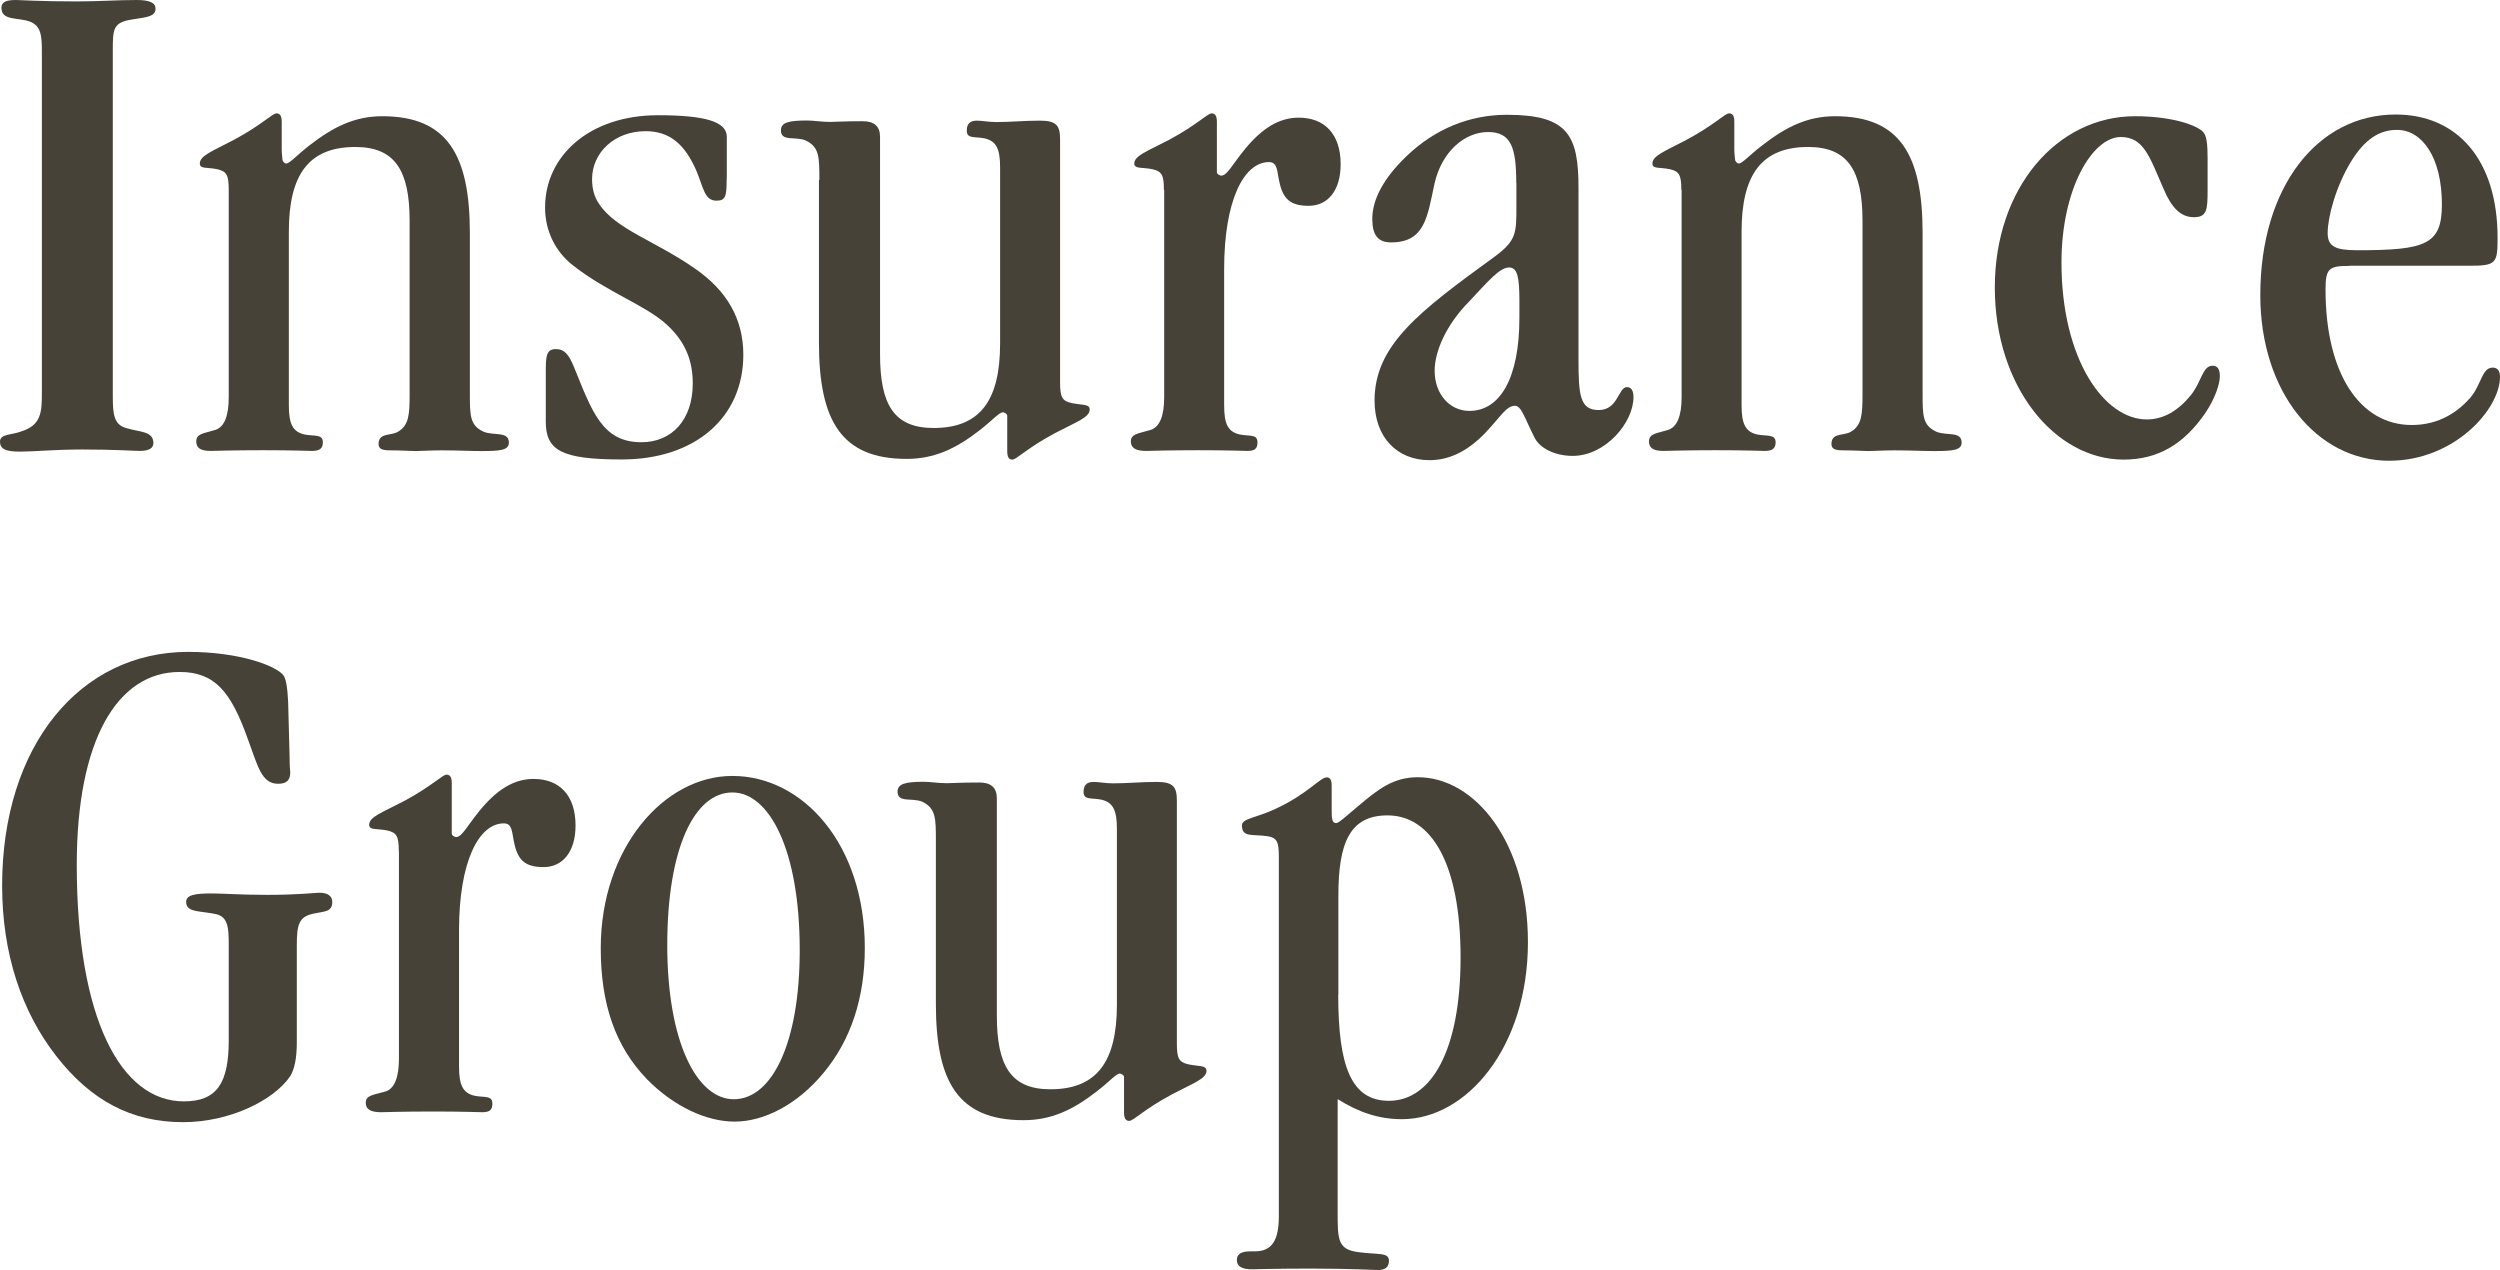 <!-- Generator: Adobe Illustrator 25.0.1, SVG Export Plug-In  -->
<svg version="1.1" xmlns="http://www.w3.org/2000/svg" xmlns:xlink="http://www.w3.org/1999/xlink" x="0px" y="0px"
	 width="175.53px" height="89.17px" viewBox="0 0 175.53 89.17" style="overflow:visible;enable-background:new 0 0 175.53 89.17;"
	 xml:space="preserve">
<style type="text/css">
	.st0{fill:#464238;}
</style>
<defs>
</defs>
<path class="st0" d="M8.84,30.05c0.96,0.3,1.93,0.2,1.93,1.06c0,0.35-0.3,0.55-0.96,0.55c-0.41,0-1.73-0.1-4.02-0.1
	c-1.93,0-3.45,0.15-4.37,0.15c-0.96,0-1.42-0.15-1.42-0.7s0.76-0.45,1.47-0.71c1.42-0.45,1.47-1.31,1.47-2.77V3.67
	c0-1.16-0.05-1.86-0.86-2.16C1.22,1.21,0.1,1.46,0.1,0.55C0.1,0.15,0.41,0,1.12,0c0.3,0,1.72,0.1,4.27,0.1C6.86,0.1,8.28,0,9.6,0
	c0.91,0,1.32,0.2,1.32,0.6c0,0.55-0.56,0.6-1.53,0.75c-1.47,0.2-1.47,0.66-1.47,2.22v24.21C7.92,29.04,7.98,29.8,8.84,30.05"/>
<path class="st0" d="M16.06,13.34c0-1.06-0.15-1.31-0.81-1.46c-0.71-0.15-1.22,0-1.22-0.4c0-0.55,0.87-0.86,2.39-1.66
	c1.98-1.06,2.69-1.86,3-1.86c0.25,0,0.36,0.2,0.36,0.6v1.92c0,0.35,0.05,0.6,0.05,0.7c0,0.15,0.15,0.3,0.26,0.3
	c0.25,0,0.71-0.55,1.62-1.26c1.68-1.31,3.2-2.06,5.13-2.06c4.57,0,6.15,2.72,6.15,8.21v11.22c0,1.61,0,2.27,0.96,2.72
	c0.71,0.3,1.78-0.05,1.78,0.76c0,0.55-0.61,0.6-1.98,0.6c-0.71,0-1.63-0.05-2.75-0.05c-0.81,0-1.42,0.05-1.83,0.05
	c-0.36,0-0.96-0.05-1.78-0.05c-0.56,0-0.81-0.1-0.81-0.45c0-0.81,0.86-0.55,1.37-0.86c0.76-0.45,0.81-1.21,0.81-2.62V15.5
	c0-3.52-1.02-5.18-3.81-5.18c-3.25,0-4.67,1.91-4.67,5.94v12.18c0,1.31,0.26,1.86,1.07,2.06c0.71,0.15,1.32-0.05,1.32,0.56
	c0,0.45-0.26,0.6-0.76,0.6c-0.2,0-1.37-0.05-3.45-0.05c-2.19,0-3.4,0.05-3.66,0.05c-0.71,0-1.02-0.2-1.02-0.66
	c0-0.55,0.46-0.55,1.32-0.81c0.66-0.2,0.96-1,0.96-2.31V13.34z"/>
<path class="st0" d="M51.02,12.53c0,1.21-0.05,1.56-0.71,1.56c-0.86,0-0.91-0.91-1.42-2.11c-0.81-1.86-1.88-2.77-3.56-2.77
	c-2.19,0-3.76,1.51-3.76,3.37c0,0.65,0.15,1.26,0.51,1.76c1.17,1.76,3.91,2.57,6.66,4.48c2.29,1.56,3.45,3.57,3.45,6.09
	c0,4.38-3.35,7.35-8.54,7.35c-4.27,0-5.33-0.65-5.33-2.67v-3.32c0-1.21,0-1.76,0.71-1.76c0.61,0,0.92,0.4,1.27,1.26
	c1.27,3.12,1.98,5.28,4.73,5.28c2.13,0,3.61-1.56,3.61-4.13c0-1.66-0.56-2.97-1.83-4.13c-1.47-1.36-4.17-2.26-6.61-4.18
	c-1.22-0.96-1.93-2.42-1.93-4.03c0-3.67,3.15-6.49,7.93-6.49c3.3,0,4.83,0.45,4.83,1.51v2.37V12.53z"/>
<path class="st0" d="M57.53,12.63c0-1.61,0-2.31-0.97-2.77c-0.71-0.3-1.73,0.1-1.73-0.7c0-0.55,0.51-0.7,1.83-0.7
	c0.46,0,1.02,0.1,1.62,0.1c0.31,0,1.02-0.05,2.29-0.05c0.81,0,1.22,0.35,1.22,1.11v15.25c0,3.52,0.96,5.18,3.76,5.18
	c3.25,0,4.67-1.91,4.67-5.94V11.78c0-1.31-0.25-1.86-1.07-2.06c-0.71-0.15-1.27,0.05-1.27-0.55c0-0.45,0.2-0.7,0.71-0.7
	c0.36,0,0.81,0.1,1.37,0.1c0.96,0,1.98-0.1,3.05-0.1c1.17,0,1.42,0.35,1.42,1.31v17.06c0,1.06,0.15,1.31,0.81,1.46
	c0.71,0.15,1.27,0.05,1.27,0.45c0,0.56-0.91,0.86-2.44,1.66c-1.98,1.06-2.69,1.86-3,1.86c-0.25,0-0.35-0.2-0.35-0.6V29.2
	c0-0.15-0.2-0.25-0.31-0.25c-0.26,0-0.71,0.55-1.63,1.26c-1.68,1.31-3.2,2.01-5.13,2.01c-4.57,0-6.15-2.67-6.15-8.16V12.63z"/>
<path class="st0" d="M81.72,13.34c0-1.06-0.15-1.31-0.81-1.46c-0.71-0.15-1.27,0-1.27-0.4c0-0.55,0.91-0.86,2.44-1.66
	c1.98-1.06,2.69-1.86,3-1.86c0.25,0,0.36,0.2,0.36,0.6v3.52c0,0.15,0.2,0.25,0.31,0.25c0.4,0,0.76-0.75,1.62-1.81
	c1.22-1.51,2.44-2.26,3.81-2.26c1.83,0,2.95,1.16,2.95,3.27c0,1.86-0.91,2.92-2.24,2.92c-1.32,0-1.83-0.5-2.08-1.76
	c-0.15-0.65-0.1-1.31-0.71-1.31c-1.78,0-3.15,2.72-3.15,7.5v9.56c0,1.31,0.25,1.86,1.07,2.06c0.71,0.15,1.27-0.05,1.27,0.56
	c0,0.45-0.2,0.6-0.71,0.6c-0.2,0-1.37-0.05-3.45-0.05c-2.18,0-3.4,0.05-3.66,0.05c-0.71,0-1.07-0.2-1.07-0.66
	c0-0.55,0.51-0.55,1.37-0.81c0.66-0.2,0.97-1,0.97-2.31V13.34z"/>
<path class="st0" d="M106.46,12.84c0-2.47-0.36-3.57-1.98-3.57c-1.63,0-3.25,1.36-3.76,3.62c-0.5,2.31-0.66,4.13-3.05,4.13
	c-0.91,0-1.32-0.5-1.32-1.66c0-1.31,0.76-2.82,2.39-4.38c1.98-1.91,4.42-2.92,7.06-2.92c4.27,0,5.03,1.41,5.03,5.13v12.08
	c0,2.47,0.1,3.52,1.42,3.52c1.37,0,1.37-1.61,1.98-1.61c0.31,0,0.46,0.25,0.46,0.7c0,1.81-1.98,4.13-4.27,4.13
	c-1.27,0-2.34-0.56-2.69-1.31c-0.71-1.41-0.91-2.21-1.37-2.21c-0.61,0-1.07,0.86-2.08,1.91c-1.22,1.26-2.49,1.91-3.91,1.91
	c-2.28,0-3.86-1.61-3.86-4.18c0-3.88,3.1-6.24,8.38-10.07c1.58-1.16,1.58-1.66,1.58-3.57V12.84z M105.96,18.78
	c-0.66,0-1.42,0.91-2.84,2.42c-1.58,1.61-2.39,3.47-2.39,4.83c0,1.66,1.07,2.82,2.44,2.82c2.13,0,3.51-2.26,3.51-6.54v-1.31
	C106.67,19.53,106.56,18.78,105.96,18.78"/>
<path class="st0" d="M118.05,13.34c0-1.06-0.15-1.31-0.81-1.46c-0.71-0.15-1.22,0-1.22-0.4c0-0.55,0.87-0.86,2.39-1.66
	c1.98-1.06,2.69-1.86,3-1.86c0.26,0,0.36,0.2,0.36,0.6v1.92c0,0.35,0.05,0.6,0.05,0.7c0,0.15,0.15,0.3,0.26,0.3
	c0.25,0,0.71-0.55,1.63-1.26c1.68-1.31,3.2-2.06,5.13-2.06c4.57,0,6.15,2.72,6.15,8.21v11.22c0,1.61,0,2.27,0.96,2.72
	c0.71,0.3,1.78-0.05,1.78,0.76c0,0.55-0.61,0.6-1.98,0.6c-0.71,0-1.63-0.05-2.74-0.05c-0.82,0-1.42,0.05-1.83,0.05
	c-0.36,0-0.96-0.05-1.78-0.05c-0.56,0-0.81-0.1-0.81-0.45c0-0.81,0.86-0.55,1.37-0.86c0.76-0.45,0.81-1.21,0.81-2.62V15.5
	c0-3.52-1.02-5.18-3.81-5.18c-3.25,0-4.68,1.91-4.68,5.94v12.18c0,1.31,0.26,1.86,1.07,2.06c0.71,0.15,1.32-0.05,1.32,0.56
	c0,0.45-0.26,0.6-0.76,0.6c-0.2,0-1.37-0.05-3.45-0.05c-2.19,0-3.4,0.05-3.66,0.05c-0.71,0-1.02-0.2-1.02-0.66
	c0-0.55,0.46-0.55,1.32-0.81c0.66-0.2,0.97-1,0.97-2.31V13.34z"/>
<path class="st0" d="M155,13.34c0,1.41-0.05,1.91-0.97,1.91c-0.91,0-1.57-0.66-2.13-2.01c-0.97-2.21-1.37-3.62-3-3.62
	c-1.98,0-4.16,3.62-4.16,8.81c0,6.8,3,11.02,5.99,11.02c1.17,0,2.19-0.6,3.1-1.71c0.76-0.96,0.81-2.06,1.52-2.06
	c0.36,0,0.51,0.25,0.51,0.75c0,0.5-0.31,1.51-1.02,2.57c-1.52,2.21-3.35,3.27-5.74,3.27c-4.83,0-9.04-5.13-9.04-12.08
	c0-7,4.37-12.03,9.85-12.03c2.39,0,4.17,0.55,4.73,1.06c0.3,0.25,0.36,0.91,0.36,1.91v1.76V13.34z"/>
<path class="st0" d="M164.96,18.67c-1.42,0-1.68,0.15-1.68,1.66c0,5.94,2.44,9.51,6.05,9.51c1.62,0,3-0.65,4.11-1.91
	c0.81-0.96,0.81-2.12,1.58-2.12c0.35,0,0.51,0.25,0.51,0.65c0,2.27-3.21,5.89-7.78,5.89c-5.08,0-9.05-4.83-9.05-11.63
	c0-7.6,4.02-12.68,9.5-12.68c4.32,0,7.16,3.17,7.16,8.66c0,1.81-0.1,1.96-2.03,1.96h-1.98H164.96z M165.11,11.28
	c-1.12,1.81-1.68,3.98-1.68,5.08c0,0.96,0.56,1.21,2.08,1.21c4.83,0,5.94-0.4,5.94-3.22c0-3.27-1.37-5.23-3.15-5.23
	C167.04,9.11,166.02,9.82,165.11,11.28"/>
<path class="st0" d="M20.37,75.57c-1.17,1.71-4.27,3.22-7.52,3.22c-3.61,0-6.46-1.51-8.89-4.63c-2.44-3.12-3.81-7.2-3.81-11.98
	c0-9.86,5.49-16.41,13.06-16.41c3.56,0,6.1,0.95,6.66,1.61c0.2,0.2,0.31,0.86,0.36,1.86l0.1,3.77c0,0.81,0.05,1.21,0.05,1.21
	c0,0.56-0.25,0.81-0.86,0.81c-1.17,0-1.42-1.26-2.13-3.17c-1.17-3.27-2.29-4.68-4.78-4.68c-4.37,0-7.22,4.78-7.22,13.54
	c0,10.82,3.1,16.61,7.52,16.61c2.34,0,3.15-1.31,3.15-4.28v-6.74c0-1.16-0.05-1.91-0.86-2.12c-1.12-0.25-2.13-0.1-2.13-0.86
	c0-0.5,0.61-0.6,1.83-0.6c0.71,0,1.98,0.1,3.86,0.1c2.19,0,3.41-0.15,3.66-0.15c0.61,0,0.91,0.25,0.91,0.65
	c0,0.71-0.56,0.65-1.27,0.81c-1.07,0.2-1.22,0.76-1.22,2.22v6.9C20.83,74.32,20.68,75.07,20.37,75.57"/>
<path class="st0" d="M28,59.77c0-1.06-0.15-1.31-0.81-1.46c-0.71-0.15-1.27,0-1.27-0.4c0-0.56,0.91-0.86,2.44-1.66
	c1.98-1.06,2.69-1.86,3-1.86c0.25,0,0.36,0.2,0.36,0.6v3.53c0,0.15,0.2,0.25,0.31,0.25c0.4,0,0.76-0.76,1.62-1.82
	c1.22-1.51,2.44-2.26,3.81-2.26c1.83,0,2.95,1.16,2.95,3.27c0,1.86-0.92,2.92-2.24,2.92c-1.32,0-1.83-0.5-2.08-1.76
	c-0.15-0.65-0.1-1.31-0.71-1.31c-1.78,0-3.15,2.72-3.15,7.5v9.56c0,1.31,0.26,1.86,1.07,2.06c0.71,0.15,1.27-0.05,1.27,0.56
	c0,0.45-0.2,0.6-0.71,0.6c-0.2,0-1.37-0.05-3.45-0.05c-2.19,0-3.4,0.05-3.66,0.05c-0.71,0-1.07-0.2-1.07-0.65
	c0-0.55,0.5-0.55,1.37-0.8c0.66-0.2,0.96-1.01,0.96-2.32V59.77z"/>
<path class="st0" d="M51.42,54.48c4.98,0,9.3,4.83,9.3,12.08c0,3.47-0.96,6.44-2.89,8.76c-1.83,2.22-4.17,3.43-6.25,3.43
	c-1.98,0-4.27-1.06-6.15-2.97c-2.24-2.32-3.25-5.29-3.25-9.21C42.18,59.57,46.6,54.48,51.42,54.48 M56.15,66.71
	c0-7.05-2.14-11.07-4.73-11.07c-2.64,0-4.57,3.87-4.57,10.72c0,6.8,2.08,10.82,4.67,10.82C54.17,77.18,56.15,73.31,56.15,66.71"/>
<path class="st0" d="M65.71,59.06c0-1.61,0-2.31-0.96-2.77c-0.71-0.3-1.73,0.1-1.73-0.7c0-0.55,0.51-0.7,1.83-0.7
	c0.46,0,1.02,0.1,1.63,0.1c0.31,0,1.02-0.05,2.29-0.05c0.81,0,1.22,0.36,1.22,1.11V71.3c0,3.52,0.97,5.18,3.76,5.18
	c3.25,0,4.67-1.92,4.67-5.94V58.21c0-1.31-0.26-1.86-1.07-2.06c-0.71-0.15-1.27,0.05-1.27-0.55c0-0.45,0.2-0.7,0.71-0.7
	c0.36,0,0.81,0.1,1.37,0.1c0.96,0,1.98-0.1,3.05-0.1c1.17,0,1.42,0.35,1.42,1.31v17.06c0,1.06,0.15,1.3,0.81,1.46
	c0.71,0.15,1.27,0.05,1.27,0.45c0,0.56-0.91,0.86-2.43,1.66c-1.98,1.06-2.69,1.86-3,1.86c-0.25,0-0.36-0.2-0.36-0.6v-2.47
	c0-0.15-0.2-0.25-0.3-0.25c-0.26,0-0.71,0.56-1.63,1.26c-1.68,1.31-3.2,2.01-5.13,2.01c-4.57,0-6.15-2.67-6.15-8.15V59.06z"/>
<path class="st0" d="M95.33,87.91c1.47,0.2,2.19,0,2.19,0.61c0,0.45-0.26,0.65-0.77,0.65c-0.3,0-1.93-0.1-4.78-0.1
	c-2.49,0-3.81,0.05-4.06,0.05c-0.71,0-1.07-0.2-1.07-0.66c0-0.4,0.3-0.6,0.96-0.6h0.31c1.22,0,1.68-0.81,1.68-2.47V60.17
	c0-1.01-0.1-1.36-0.81-1.46c-1.07-0.15-1.78,0.1-1.78-0.75c0-0.5,0.91-0.5,2.34-1.16c2.29-1.06,3.15-2.22,3.61-2.22
	c0.26,0,0.35,0.2,0.35,0.6v1.61c0,0.6,0,1,0.31,1c0.2,0,0.66-0.45,1.63-1.26c1.32-1.11,2.39-1.96,4.11-1.96
	c4.02,0,7.73,4.58,7.73,11.58c0,7.4-4.32,12.43-8.84,12.43c-1.58,0-3-0.45-4.52-1.41v7.9C93.91,87.1,93.96,87.71,95.33,87.91
	 M93.96,69.84c0,5.03,0.91,7.45,3.56,7.45c2.94,0,5.03-3.47,5.03-10.07c0-6.54-2.03-9.97-5.13-9.97c-2.64,0-3.45,1.91-3.45,5.64
	V69.84z"/>
</svg>
